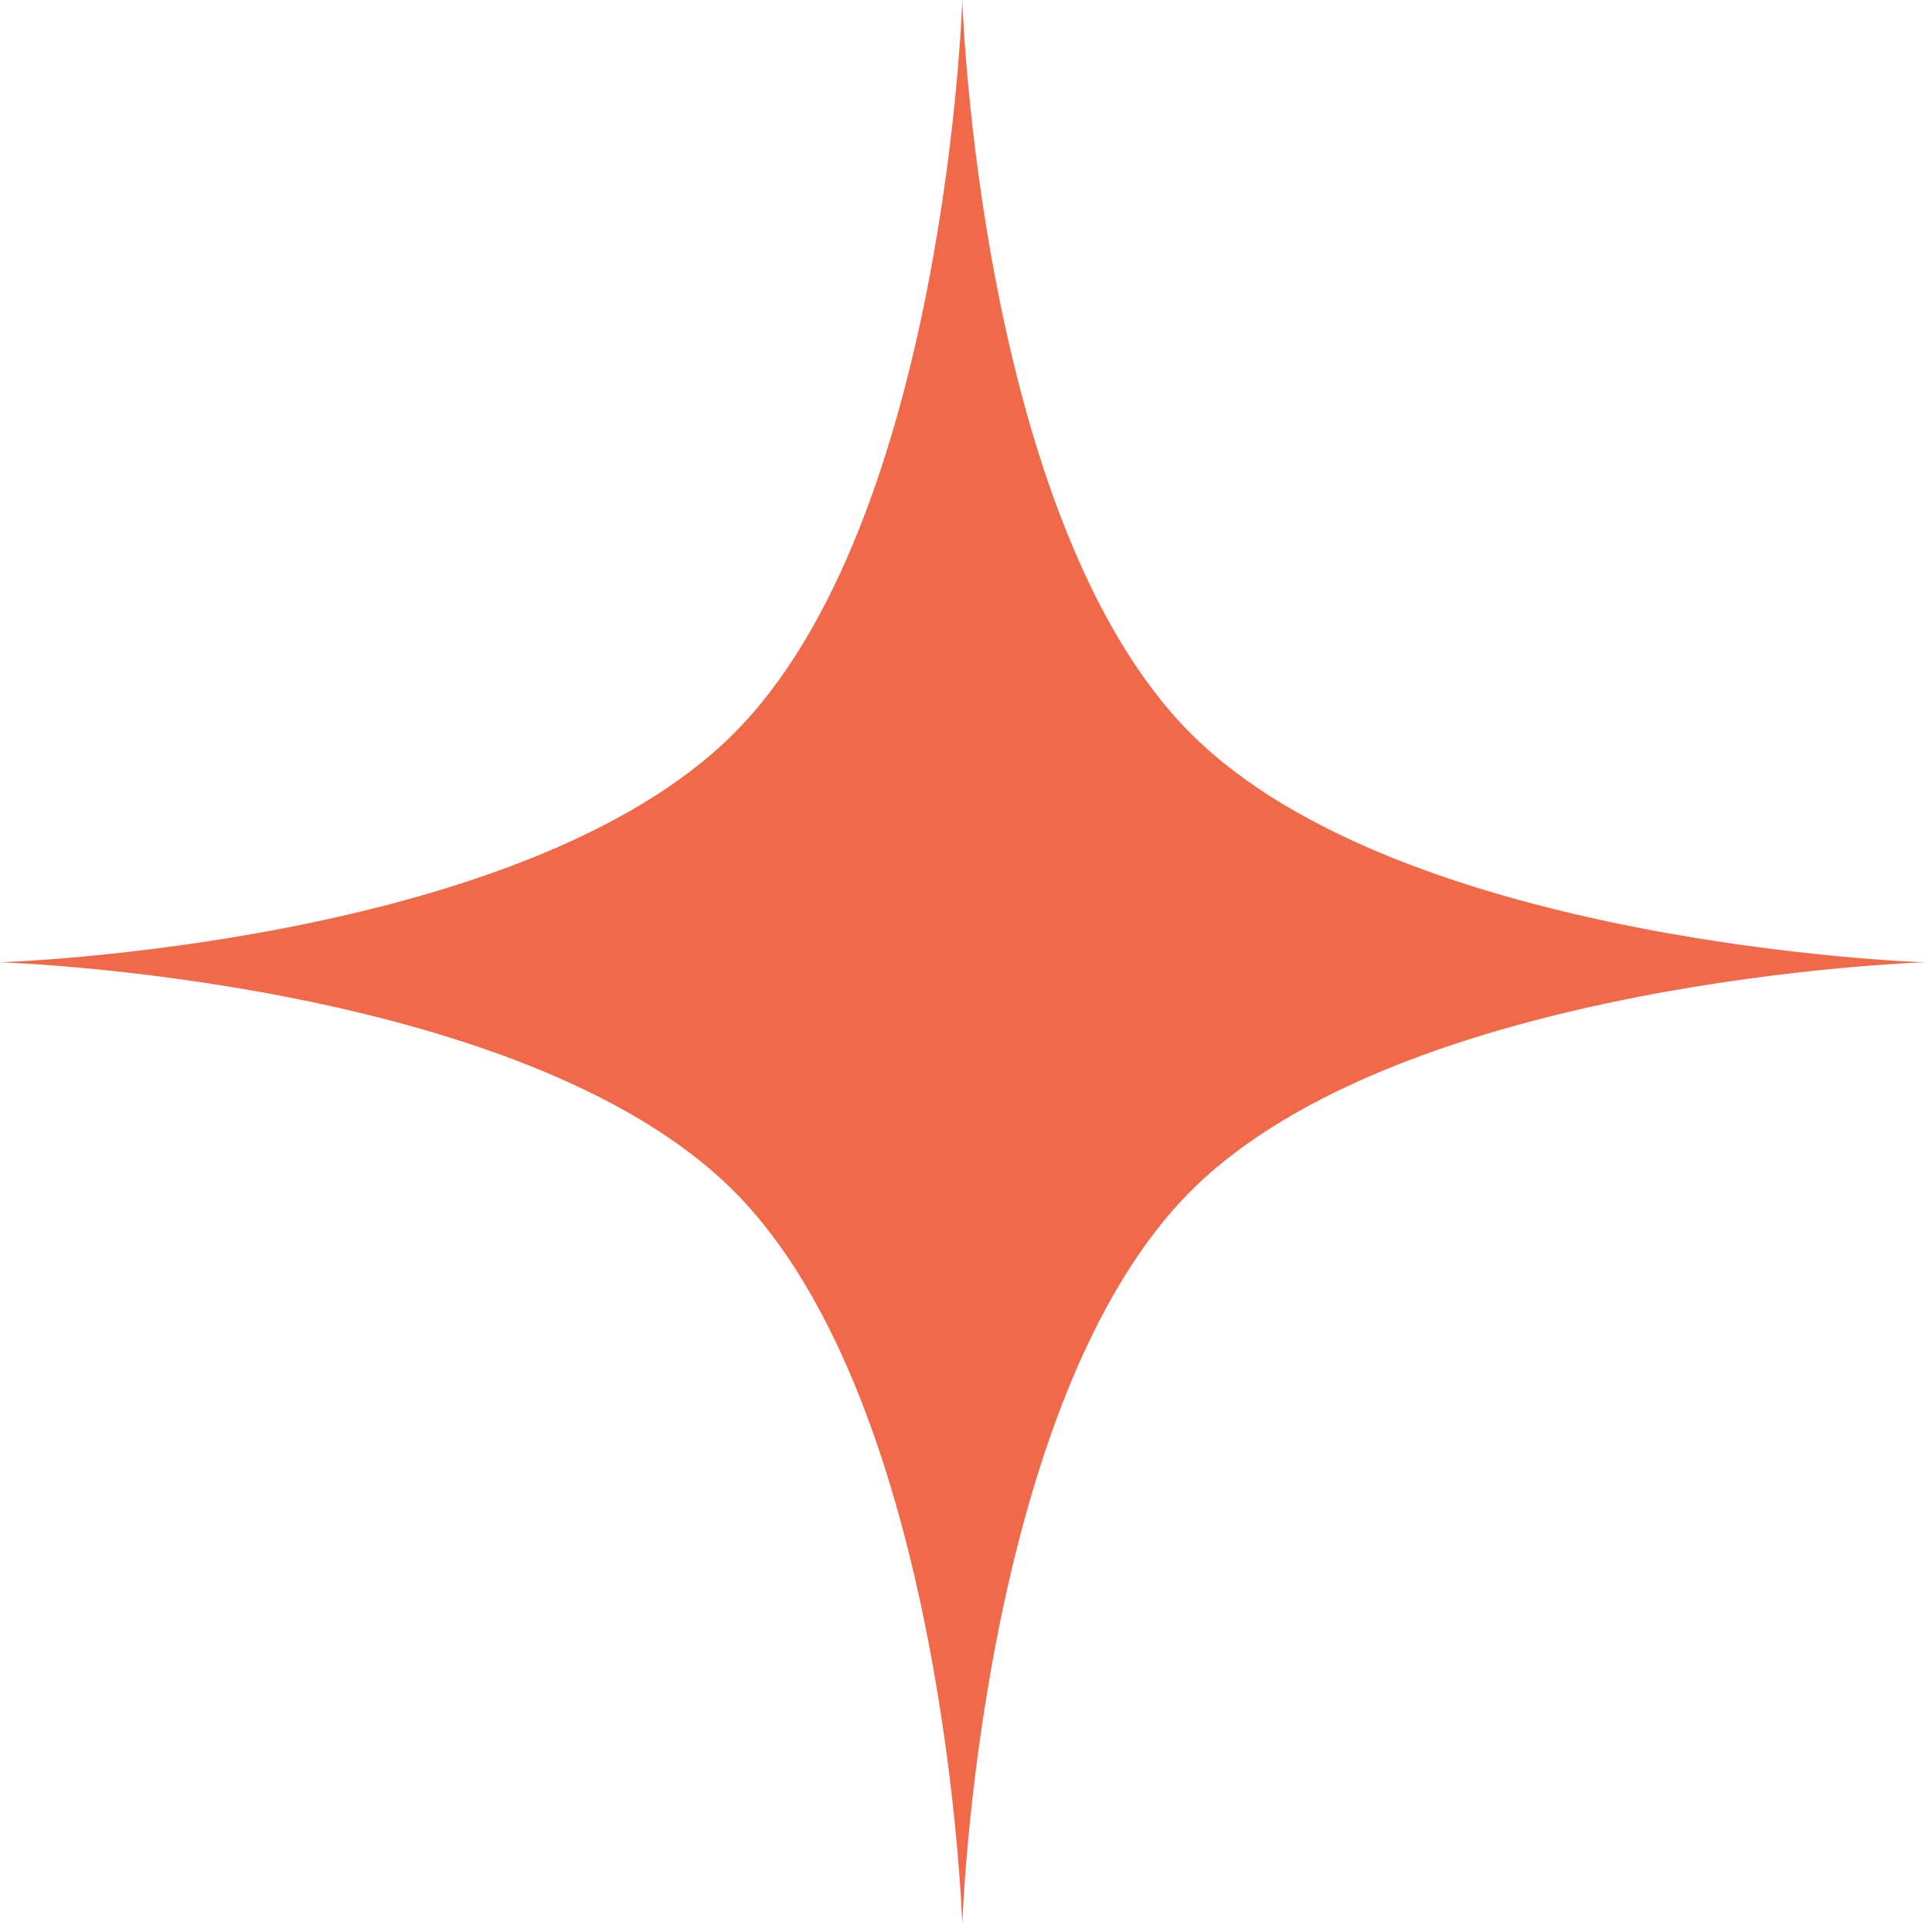 <?xml version="1.0" encoding="UTF-8"?> <svg xmlns="http://www.w3.org/2000/svg" width="260" height="260" viewBox="0 0 260 260" fill="none"> <path d="M129.501 0C129.501 0 127.29 70.176 98.733 98.733C70.175 127.291 -0.001 129.501 -0.001 129.501C-0.001 129.501 70.175 131.712 98.733 160.269C127.29 188.827 129.501 259.003 129.501 259.003C129.501 259.003 131.711 188.827 160.269 160.269C188.826 131.712 259.002 129.501 259.002 129.501C259.002 129.501 188.826 127.291 160.269 98.733C131.711 70.176 129.501 0 129.501 0Z" fill="#F06948"></path> </svg> 